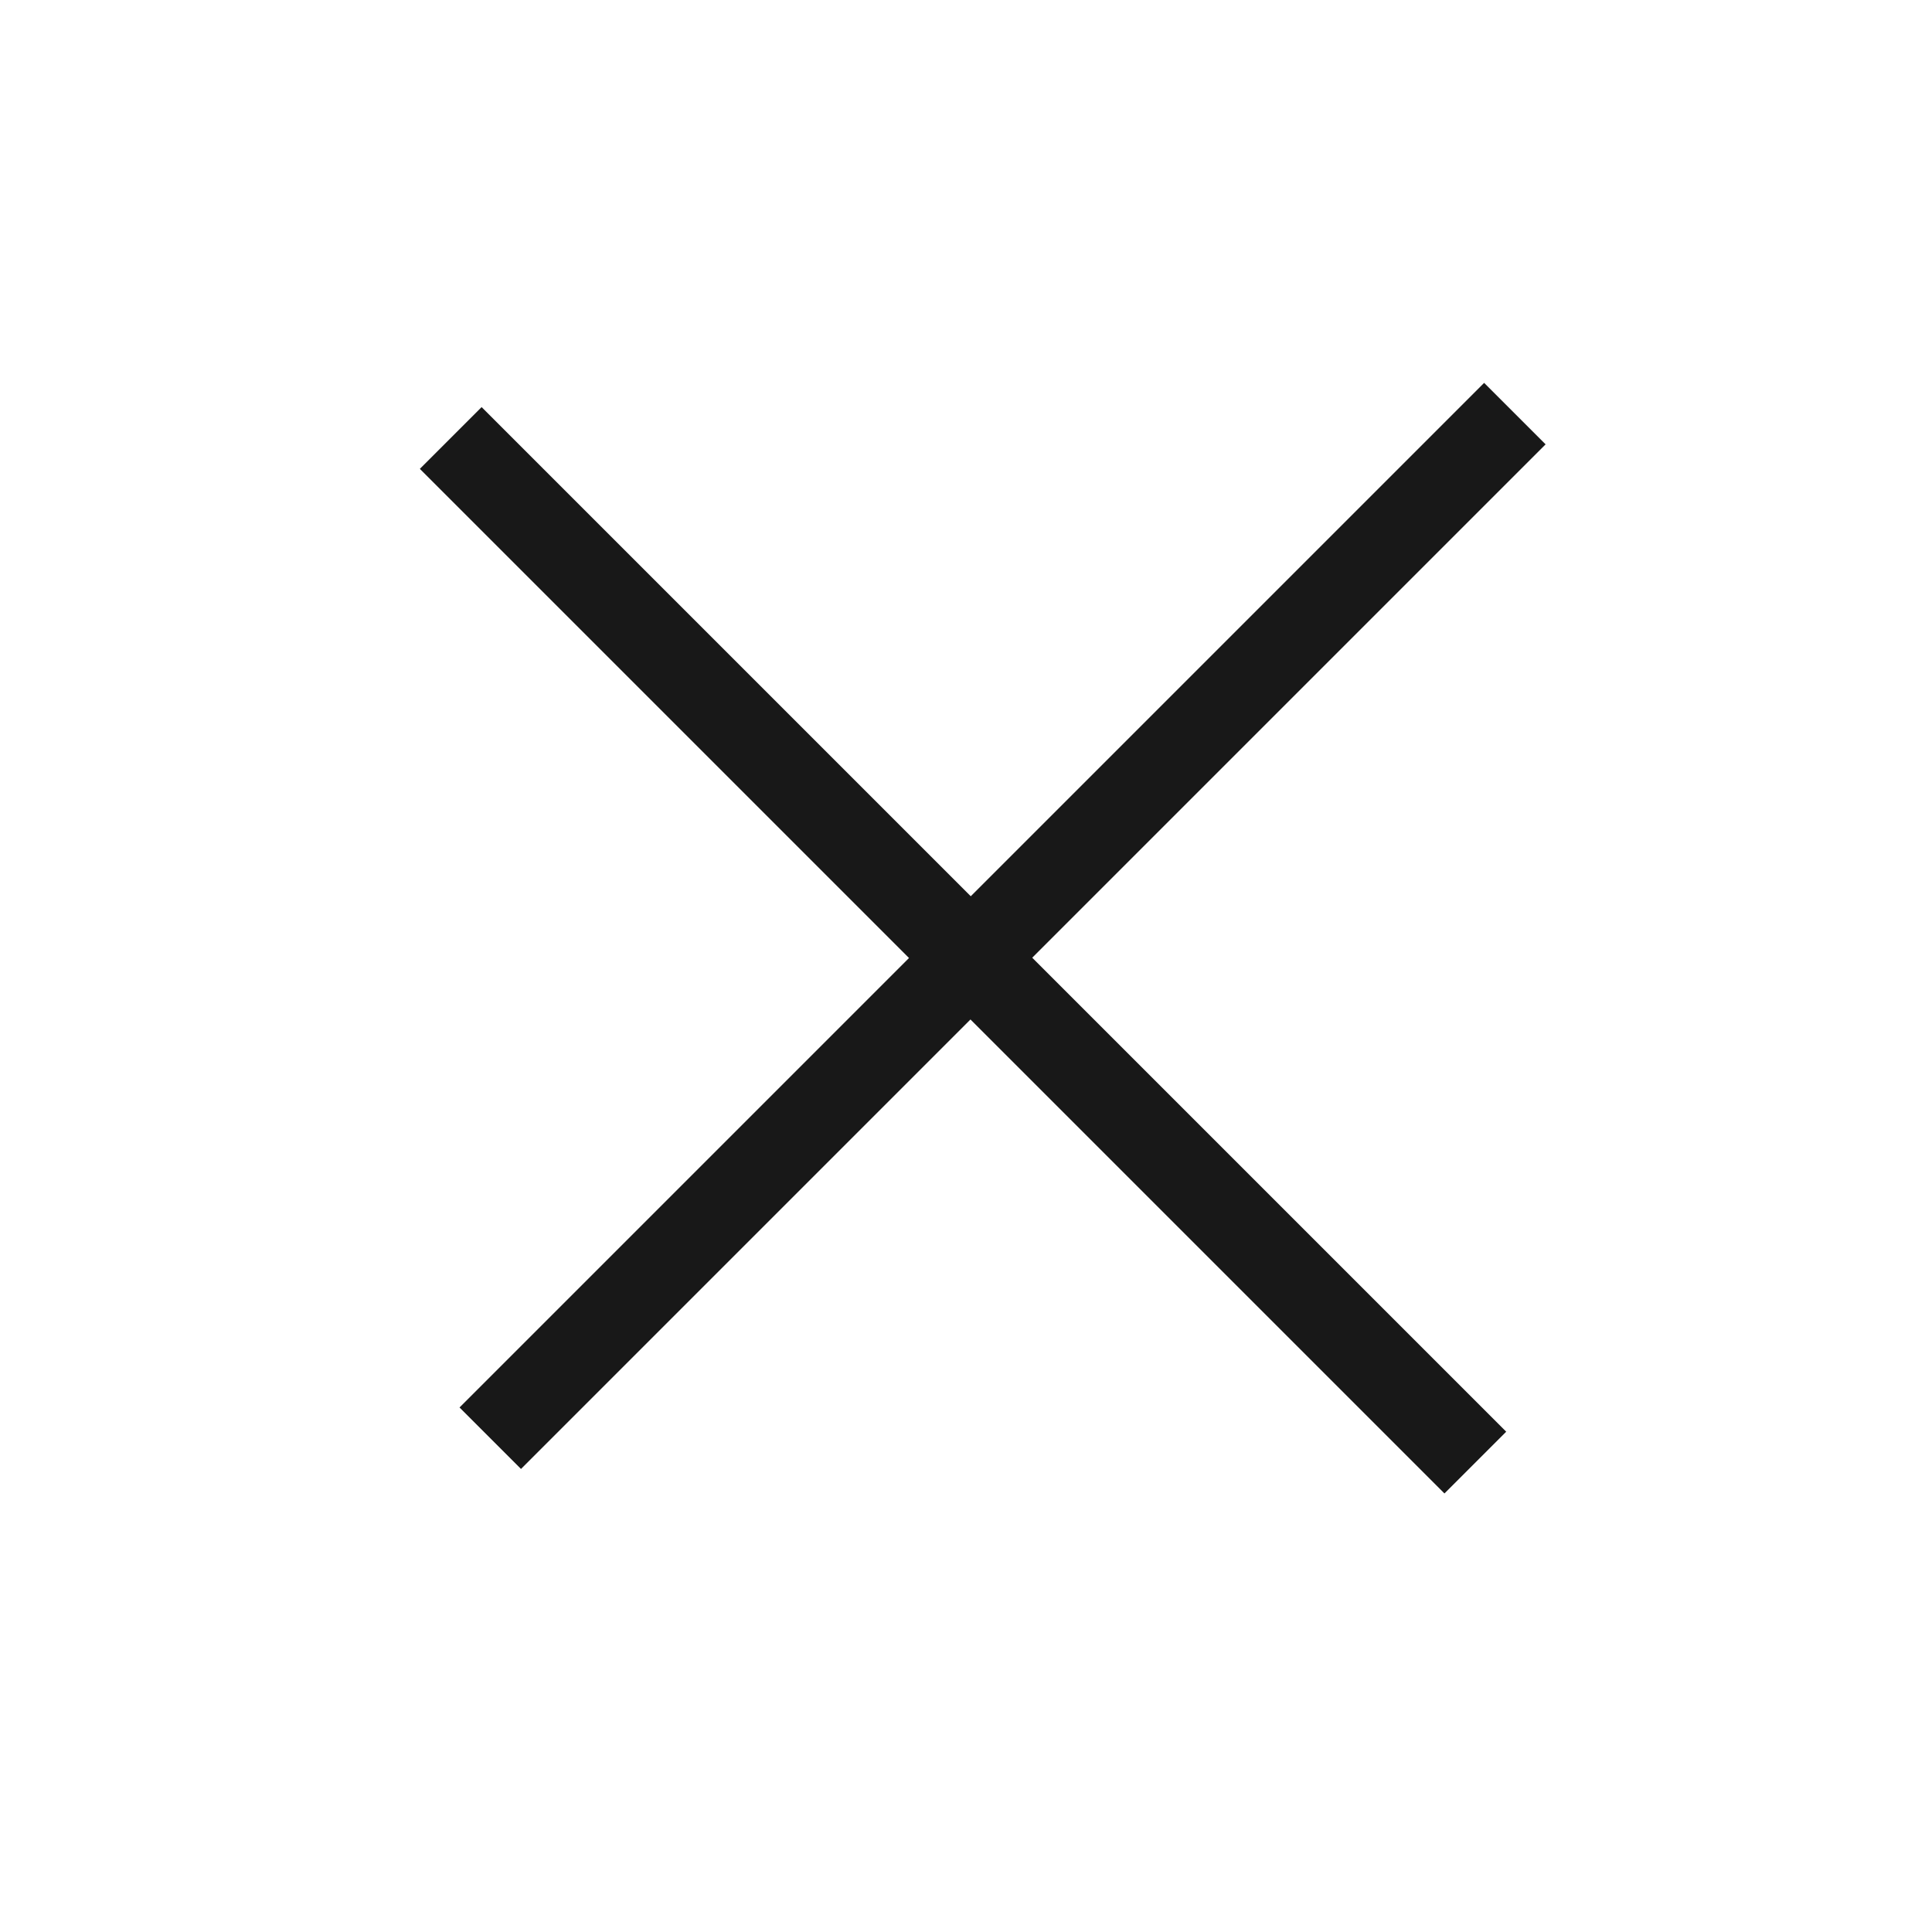 <svg width="25" height="25" viewBox="0 0 25 25" fill="none" xmlns="http://www.w3.org/2000/svg">
    <rect x="6.232" y="5.268" width="18.75" height="1.13" transform="rotate(45 6.232 5.268)" fill="#181818"/>
    <rect x="20" y="5.75" width="18.75" height="1.125" transform="rotate(135 20 5.75)" fill="#181818"/>
</svg>
